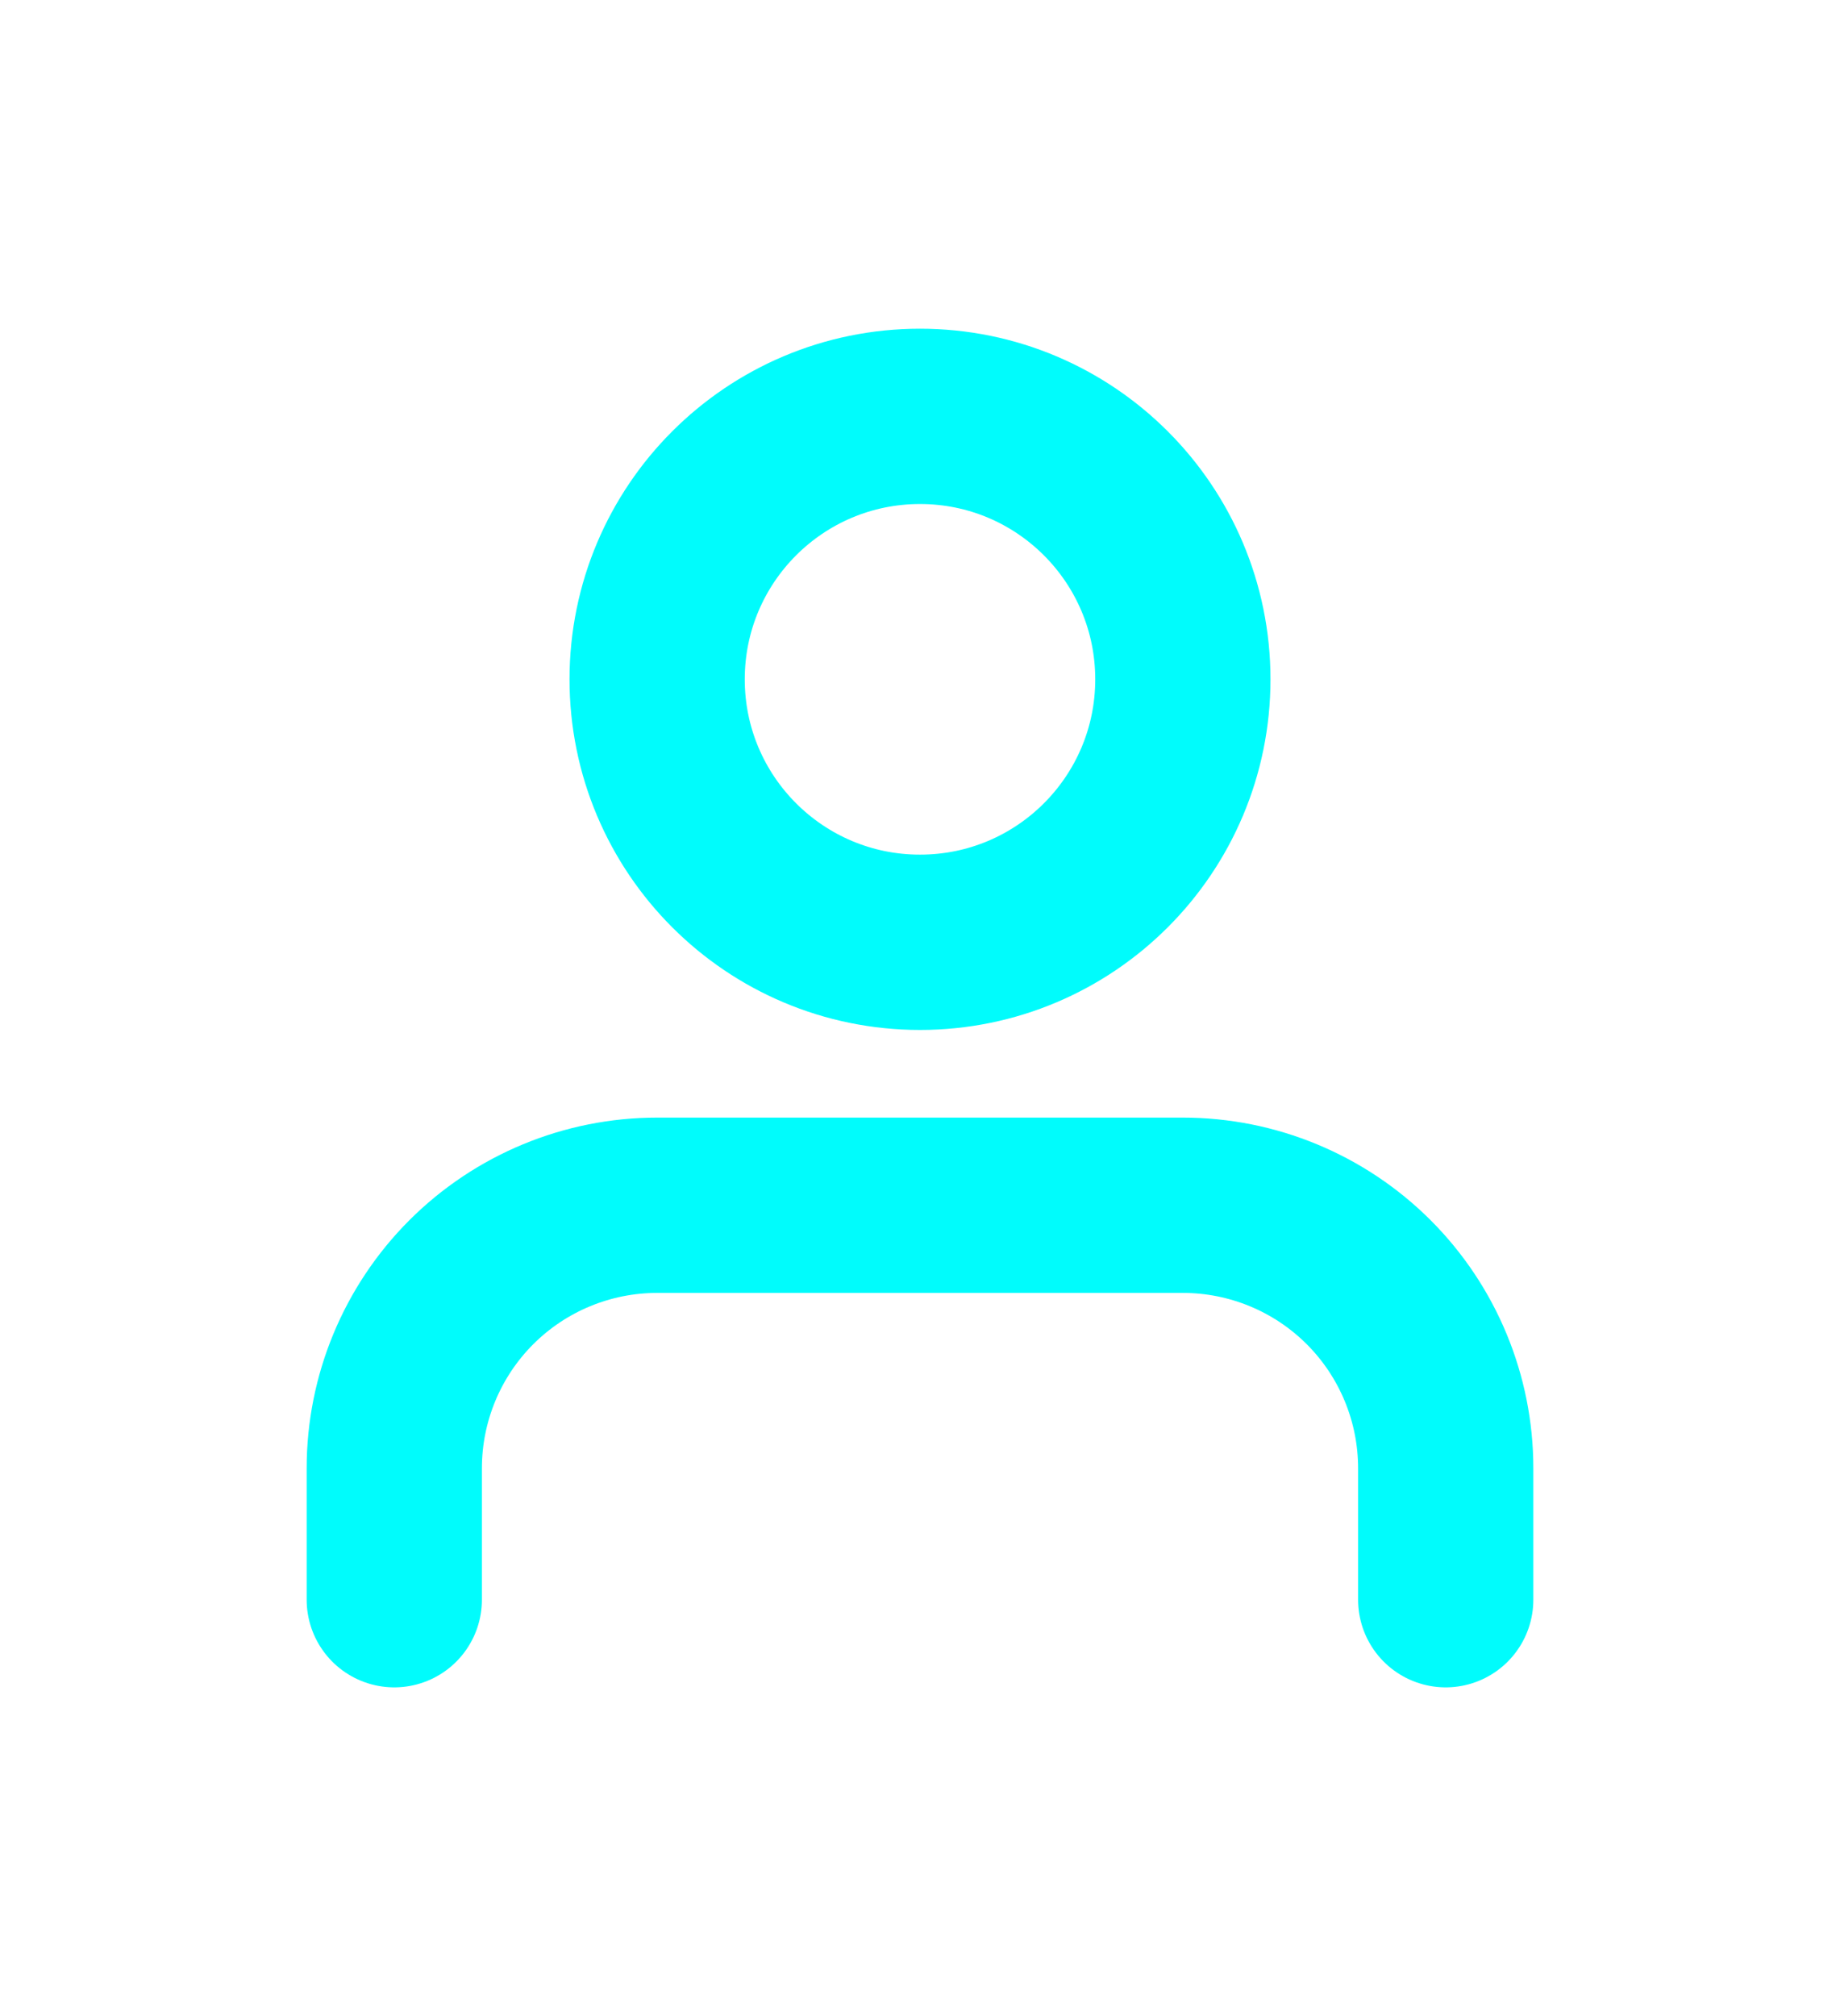 <svg width="42" height="46" viewBox="0 0 42 46" fill="none" xmlns="http://www.w3.org/2000/svg">
<g filter="url(#filter0_d)">
<path d="M33 36.5V33.5C33 31.909 32.368 30.383 31.243 29.257C30.117 28.132 28.591 27.5 27 27.5H15C13.409 27.5 11.883 28.132 10.757 29.257C9.632 30.383 9 31.909 9 33.5V36.5" stroke="#00FCFC" stroke-width="4" stroke-linecap="round" stroke-linejoin="round"/>
<path d="M21 21.5C24.314 21.5 27 18.814 27 15.5C27 12.186 24.314 9.5 21 9.5C17.686 9.5 15 12.186 15 15.5C15 18.814 17.686 21.5 21 21.5Z" stroke="#00FCFC" stroke-width="4" stroke-linecap="round" stroke-linejoin="round"/>
</g>
<defs>
<filter id="filter0_d" x="-4" y="-2" width="50" height="50" filterUnits="userSpaceOnUse" color-interpolation-filters="sRGB">
<feFlood flood-opacity="0" result="BackgroundImageFix"/>
<feColorMatrix in="SourceAlpha" type="matrix" values="0 0 0 0 0 0 0 0 0 0 0 0 0 0 0 0 0 0 127 0"/>
<feOffset/>
<feGaussianBlur stdDeviation="3.5"/>
<feColorMatrix type="matrix" values="0 0 0 0 0 0 0 0 0 0.988 0 0 0 0 0.988 0 0 0 1 0"/>
<feBlend mode="normal" in2="BackgroundImageFix" result="effect1_dropShadow"/>
<feBlend mode="normal" in="SourceGraphic" in2="effect1_dropShadow" result="shape"/>
</filter>
</defs>
</svg>
